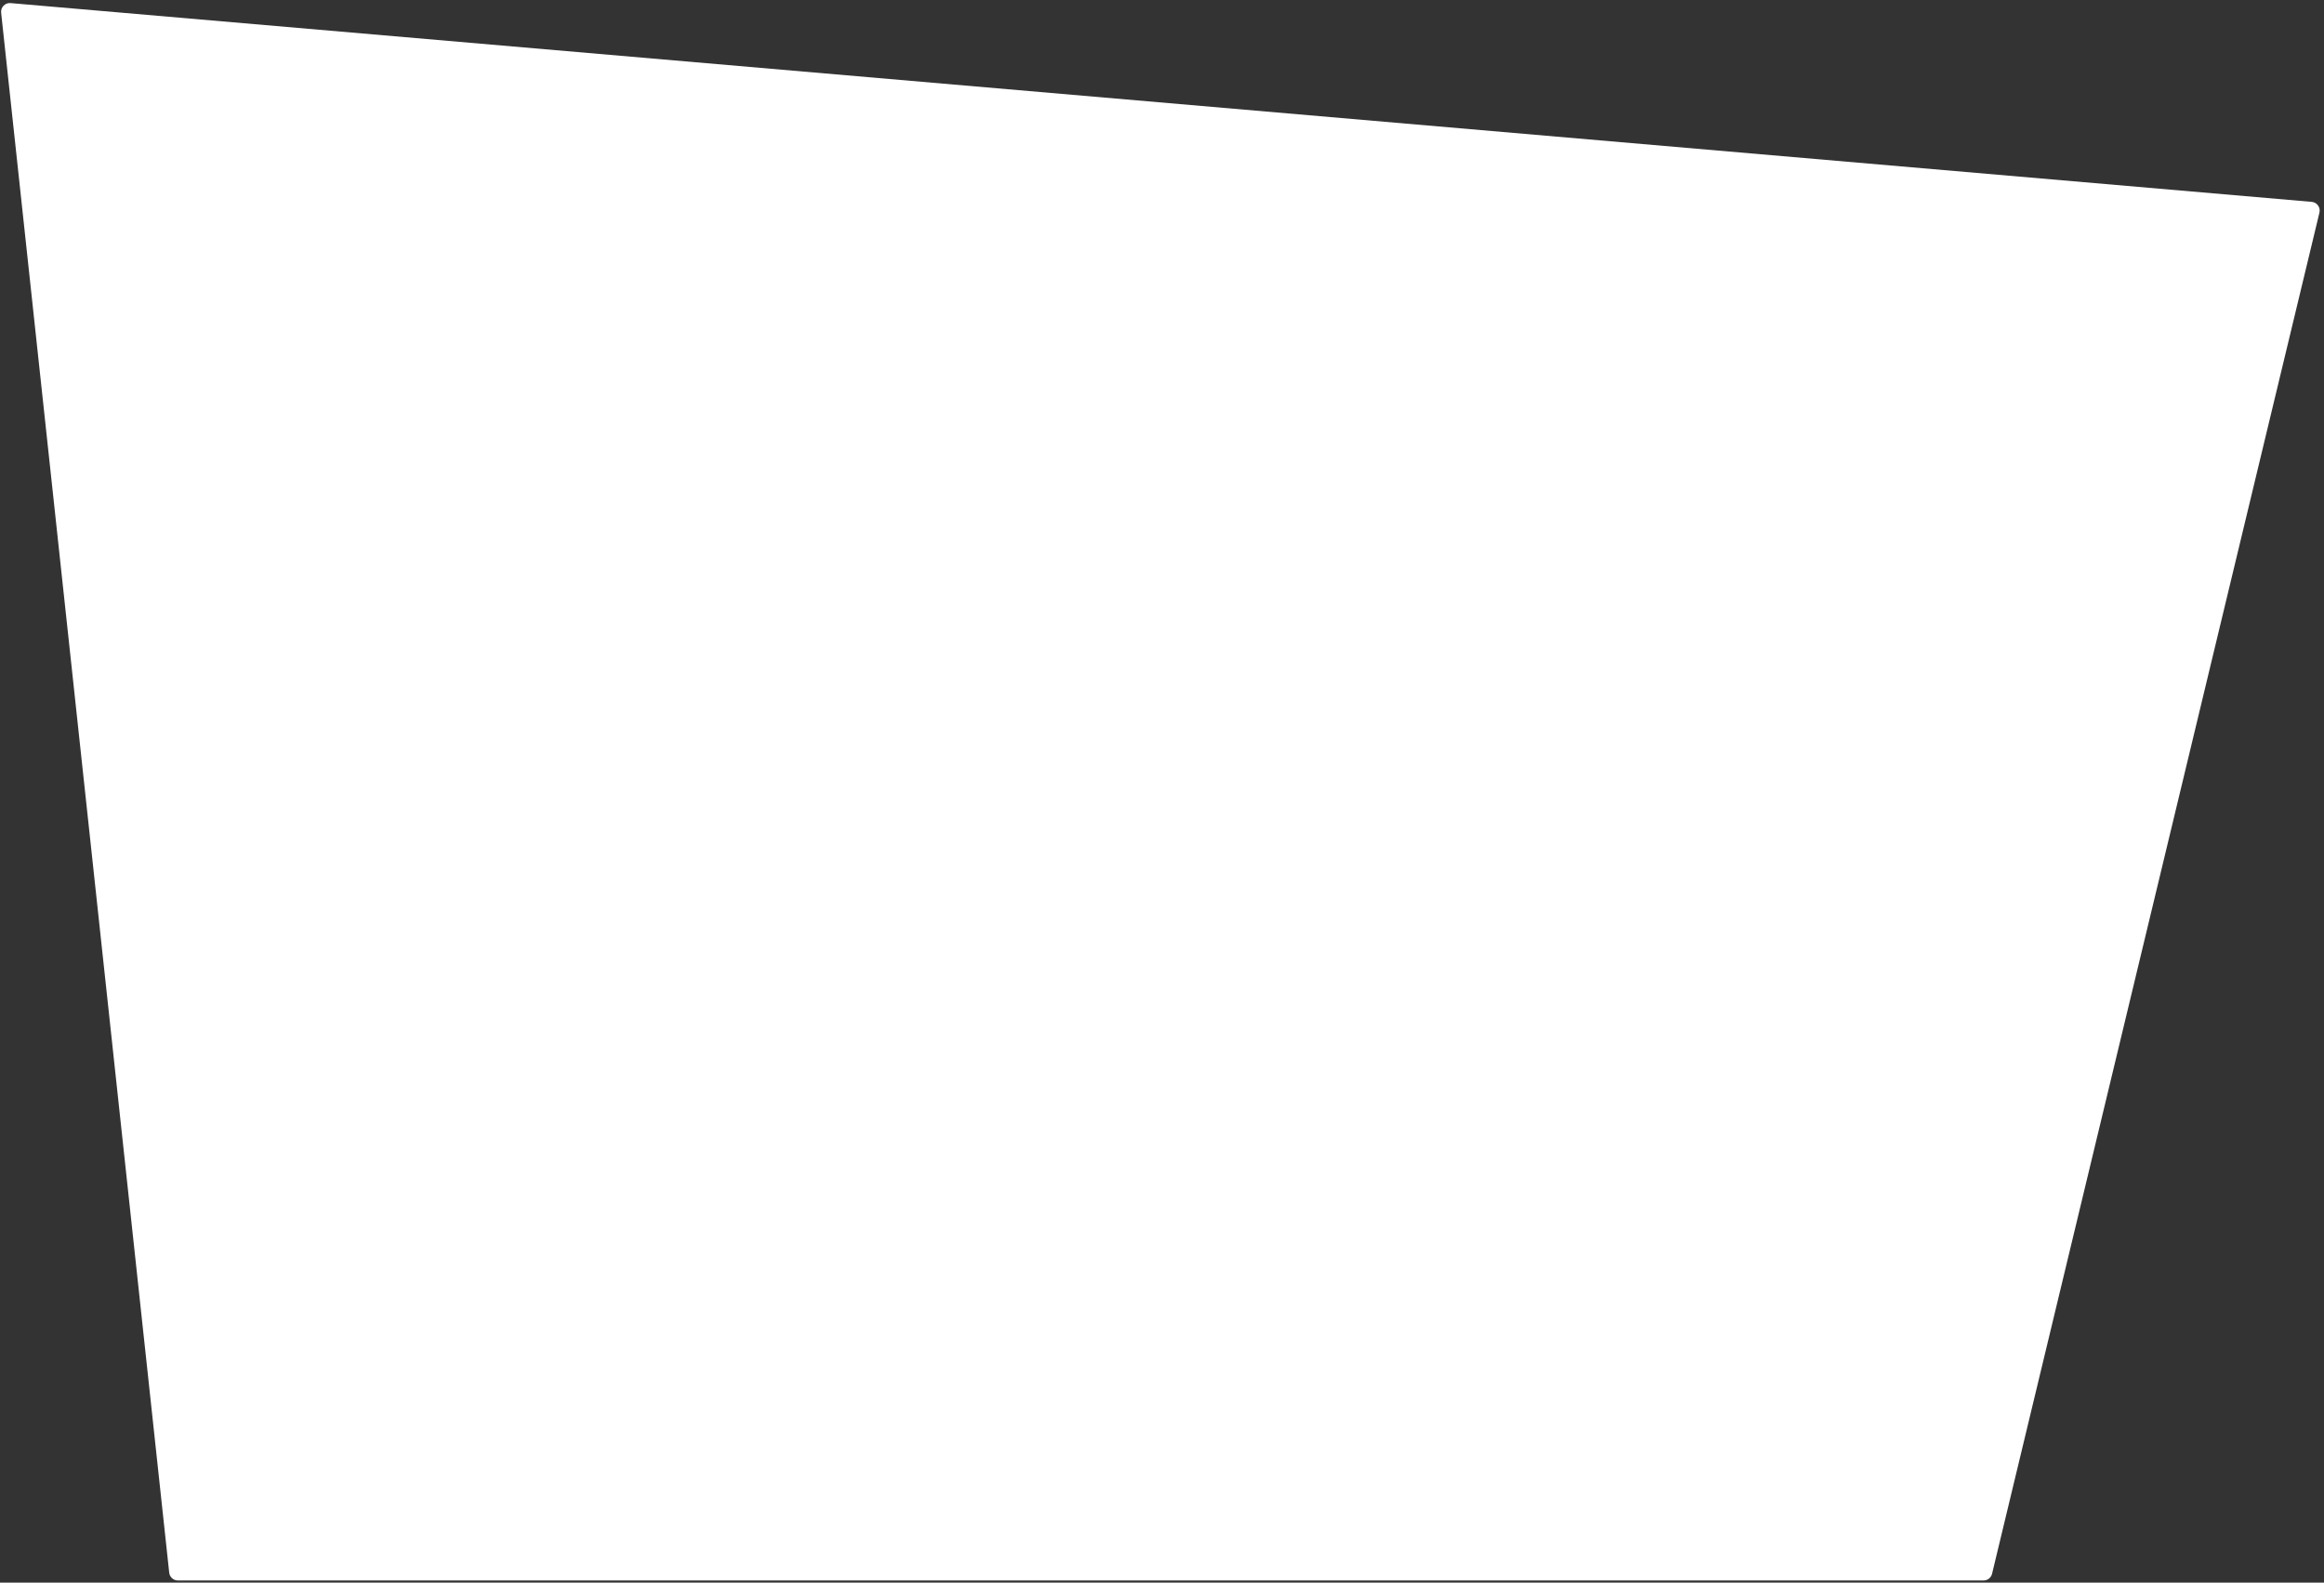 <?xml version="1.0" encoding="UTF-8"?>
<svg xmlns="http://www.w3.org/2000/svg" width="533" height="363" viewBox="0 0 533 363" fill="none">
  <rect x="0" y="0" width="533" height="363" fill="#333333" stroke="none"/>
  <path d="M38.808 360.714L0.26 2.916C0.125 1.664 1.167 0.601 2.421 0.709L530.184 46.3C531.403 46.405 532.242 47.571 531.956 48.76L456.869 360.968C456.652 361.866 455.848 362.5 454.924 362.5H40.796C39.775 362.5 38.917 361.73 38.808 360.714Z" fill="white"></path>
</svg>
